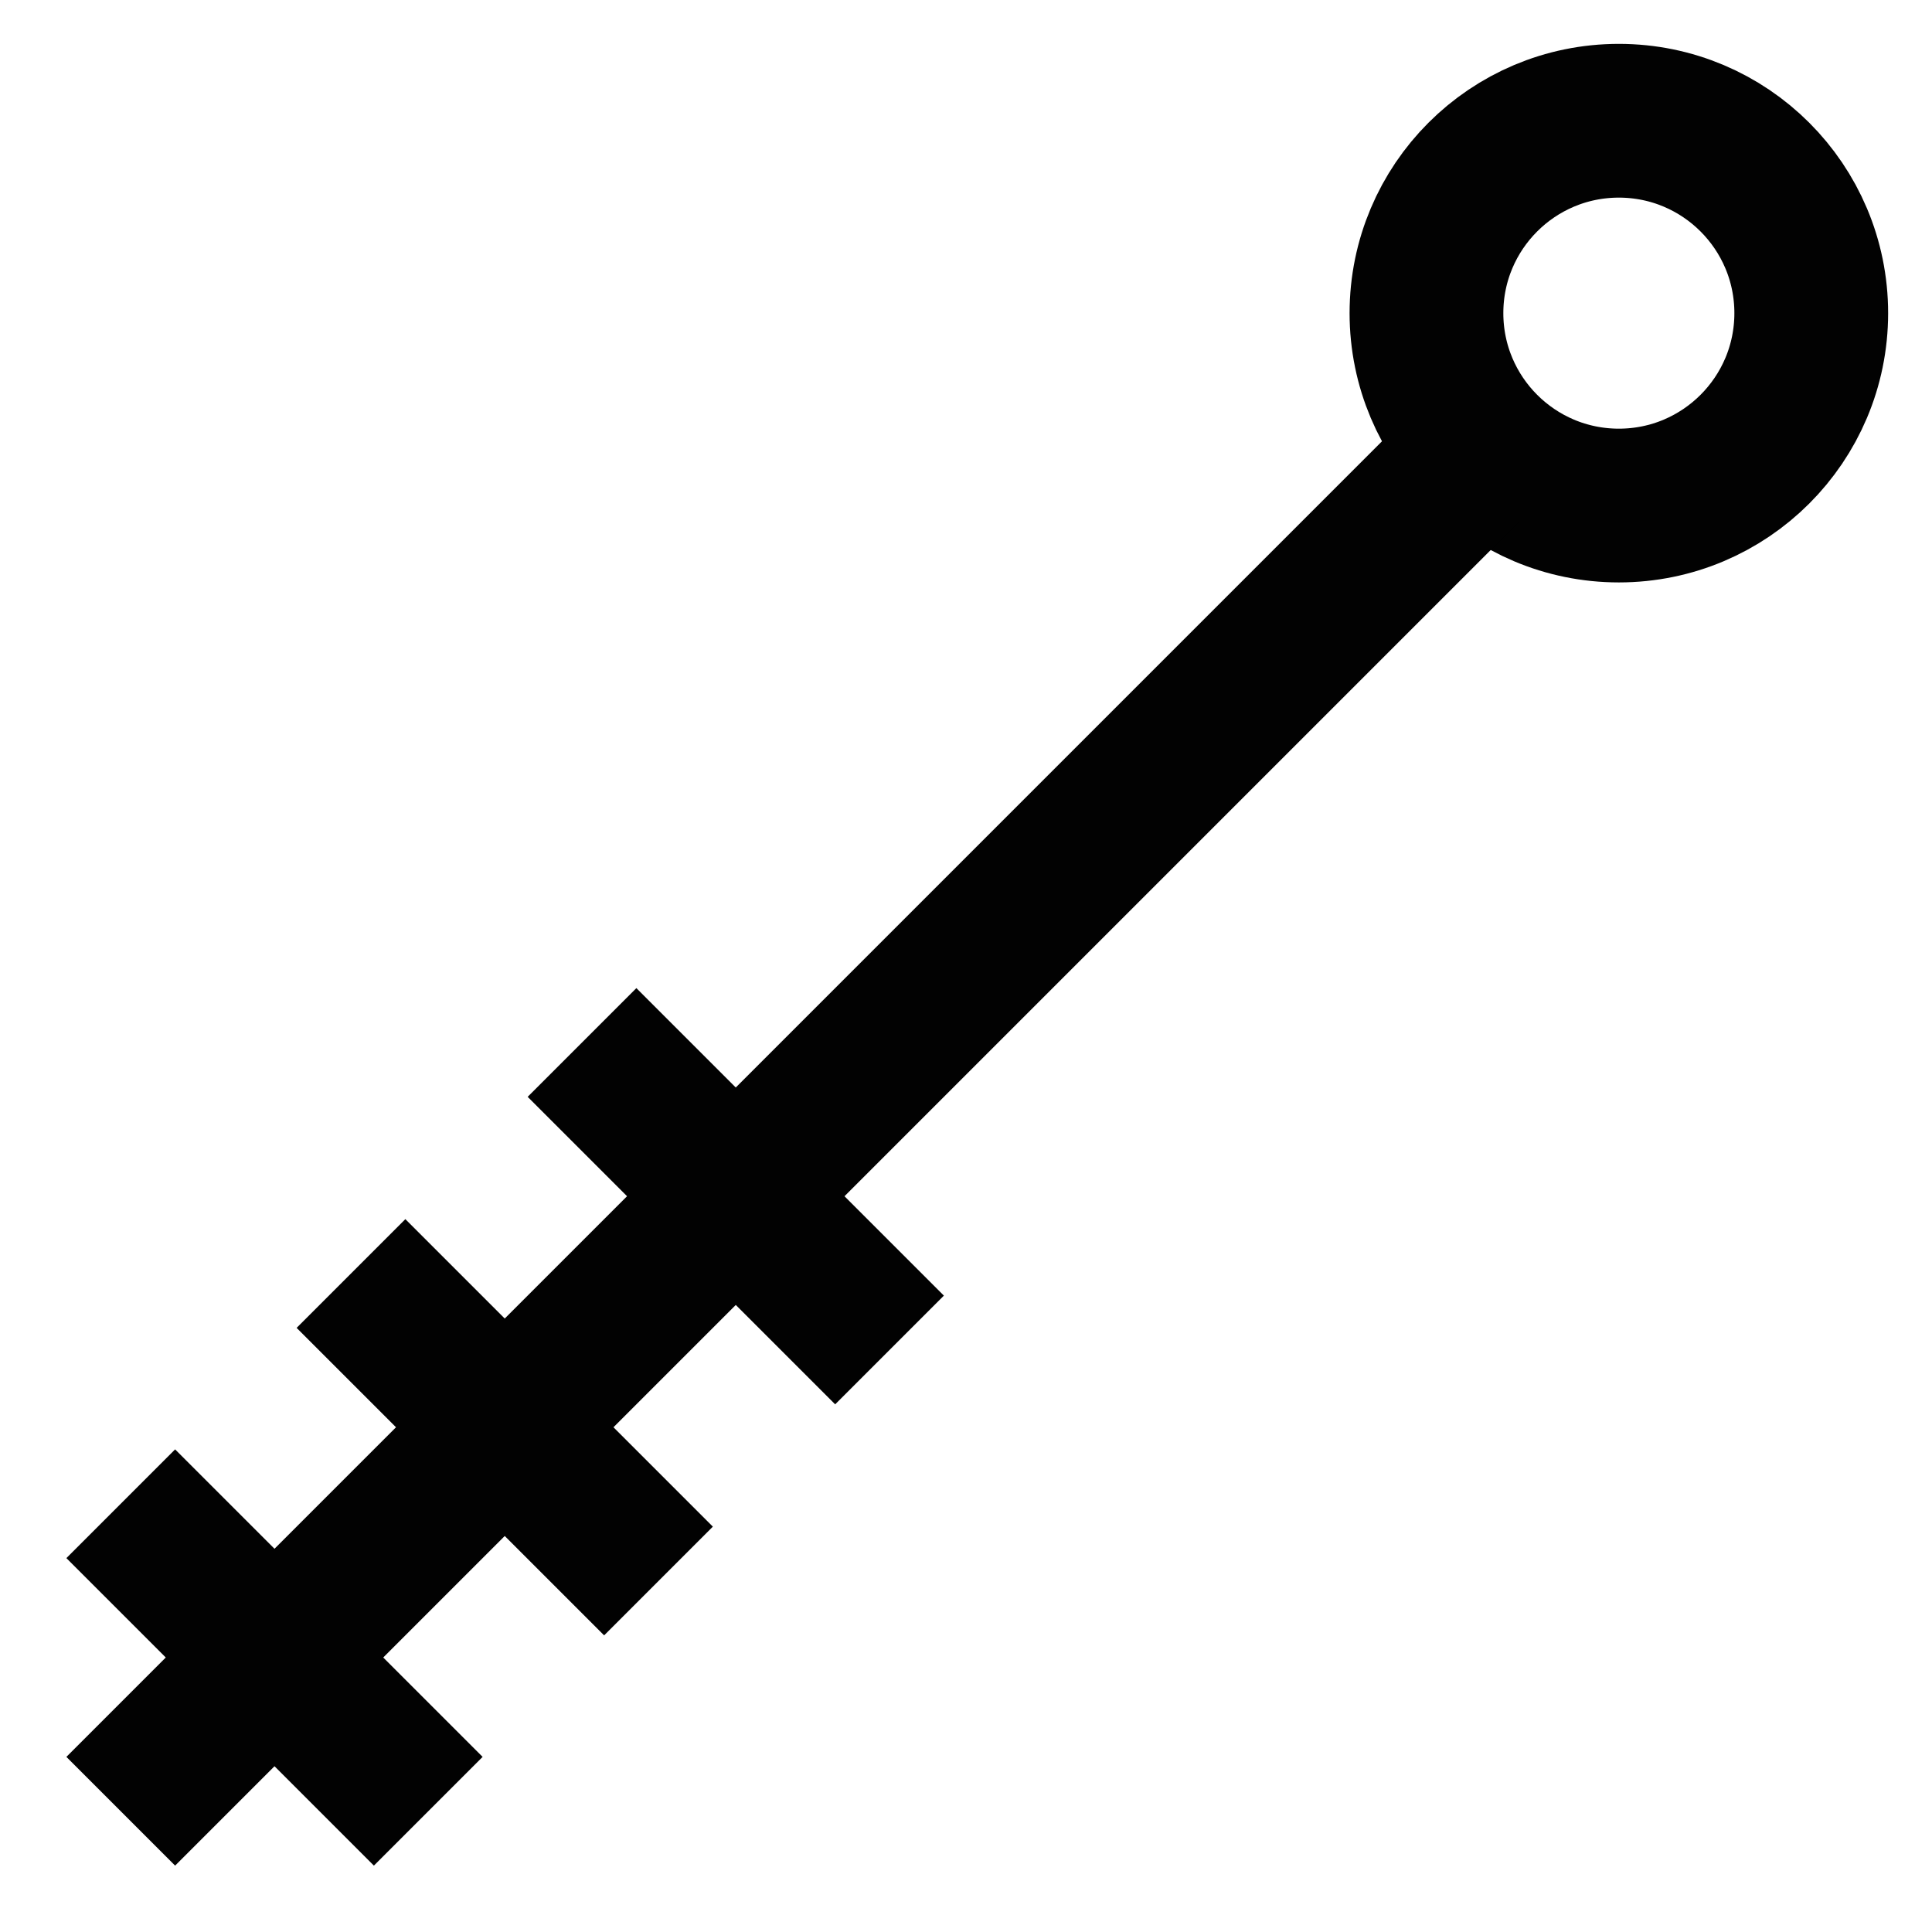 <?xml version="1.0" encoding="utf-8"?>
<svg width="800px" height="800px" viewBox="0 0 24 24" id="Layer_1" data-name="Layer 1" xmlns="http://www.w3.org/2000/svg"><defs><style>.cls-1{fill:none;stroke:#020202;stroke-miterlimit:10;stroke-width:1.91px;}</style></defs><circle class="cls-1" cx="20.11" cy="3.89" r="2.39"/><line class="cls-1" x1="1.5" y1="22.5" x2="18.2" y2="5.8"/><line class="cls-1" x1="8.18" y1="19.64" x2="4.36" y2="15.82"/><line class="cls-1" x1="11.05" y1="16.77" x2="7.23" y2="12.95"/><line class="cls-1" x1="5.32" y1="22.5" x2="1.5" y2="18.68"/></svg>